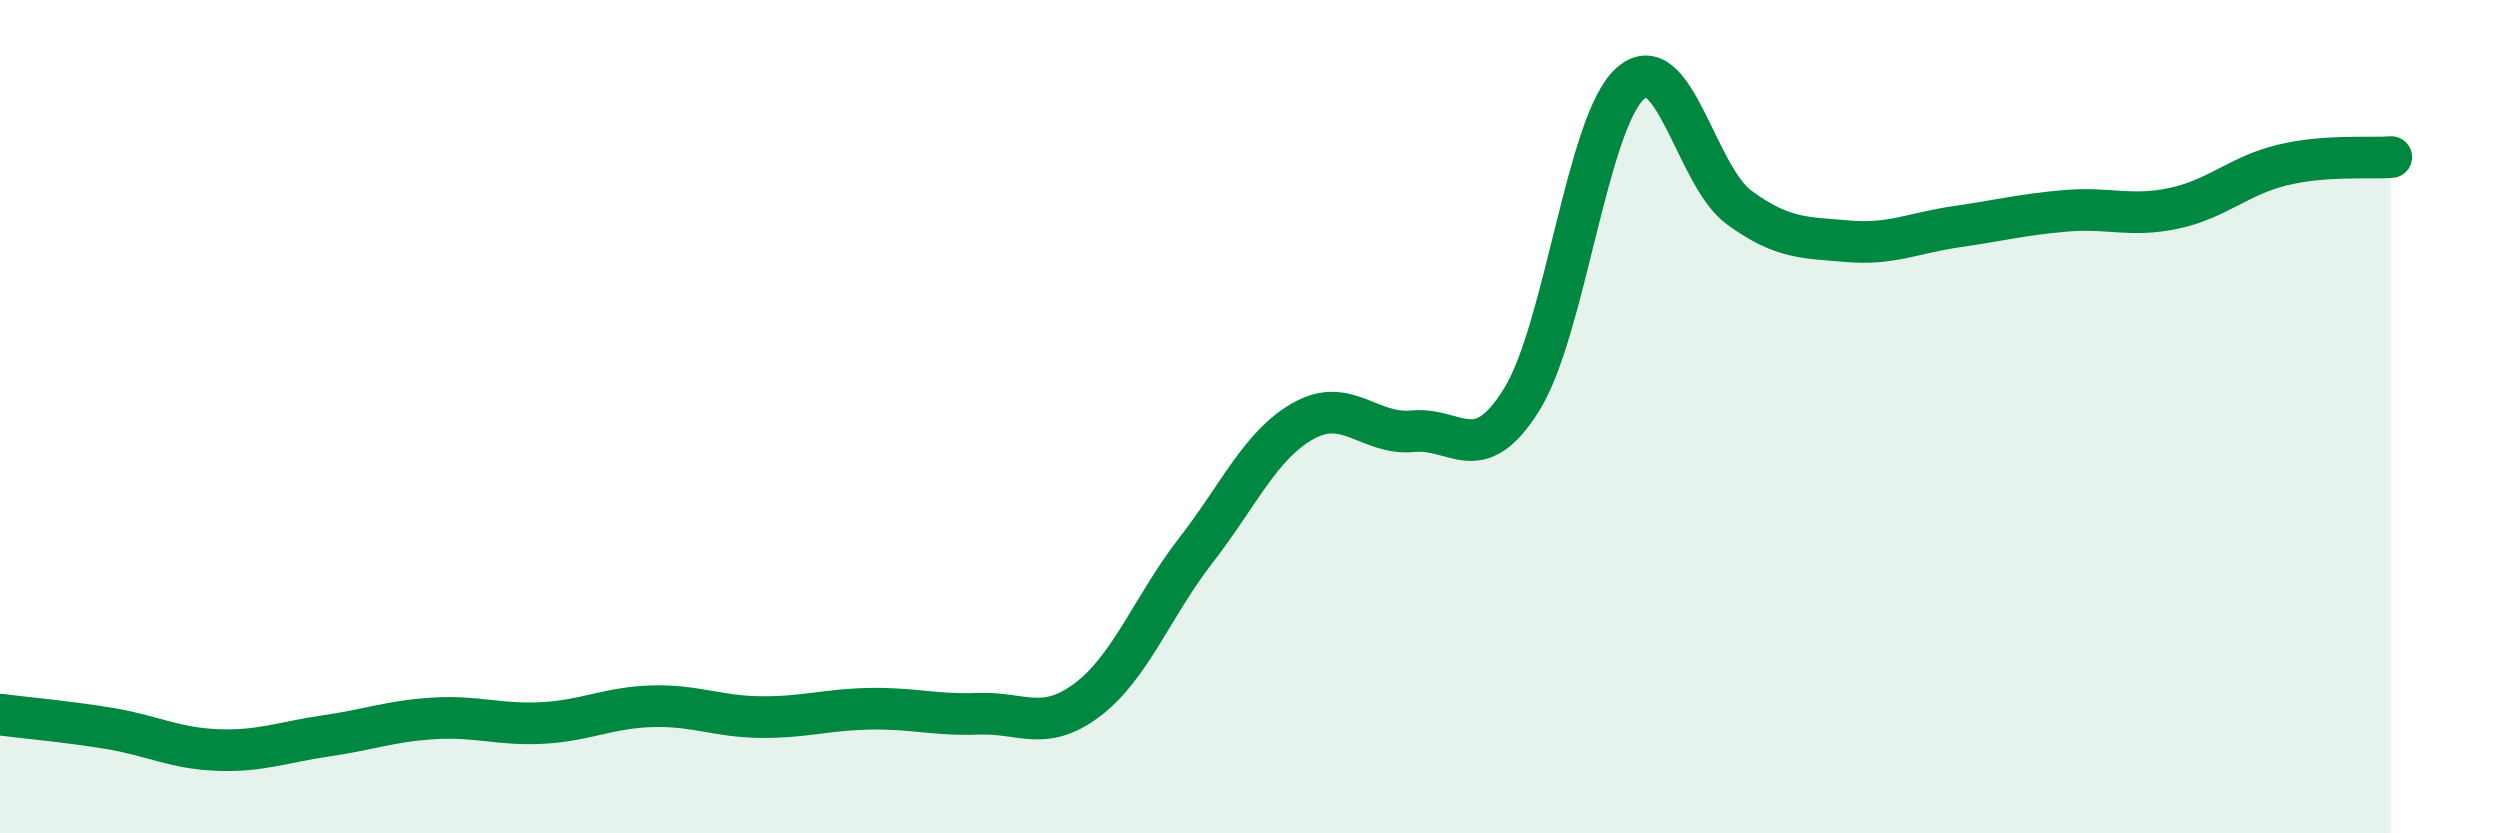 
    <svg width="60" height="20" viewBox="0 0 60 20" xmlns="http://www.w3.org/2000/svg">
      <path
        d="M 0,17.15 C 0.52,17.22 1.57,17.31 2.61,17.48 C 3.65,17.65 4.18,17.96 5.22,18 C 6.26,18.04 6.79,17.81 7.83,17.66 C 8.87,17.51 9.39,17.3 10.43,17.24 C 11.47,17.18 12,17.41 13.04,17.35 C 14.08,17.29 14.61,16.98 15.65,16.95 C 16.69,16.92 17.22,17.2 18.26,17.21 C 19.3,17.22 19.83,17.03 20.87,17.01 C 21.91,16.99 22.44,17.17 23.48,17.13 C 24.52,17.09 25.05,17.58 26.09,16.8 C 27.13,16.02 27.66,14.55 28.7,13.21 C 29.74,11.87 30.26,10.66 31.3,10.09 C 32.34,9.52 32.87,10.45 33.91,10.35 C 34.95,10.25 35.48,11.26 36.52,9.59 C 37.56,7.92 38.09,2.92 39.13,2 C 40.17,1.08 40.7,4.22 41.74,4.98 C 42.78,5.74 43.31,5.7 44.35,5.79 C 45.39,5.88 45.92,5.59 46.96,5.44 C 48,5.29 48.53,5.15 49.57,5.06 C 50.61,4.97 51.13,5.22 52.17,5 C 53.21,4.78 53.74,4.21 54.78,3.96 C 55.82,3.71 56.87,3.81 57.39,3.77L57.39 20L0 20Z"
        fill="#008740"
        opacity="0.1"
        stroke-linecap="round"
        stroke-linejoin="round"
      />
      <path
        d="M 0,17.15 C 0.52,17.22 1.57,17.31 2.61,17.48 C 3.65,17.65 4.18,17.96 5.22,18 C 6.26,18.04 6.79,17.81 7.83,17.66 C 8.87,17.51 9.39,17.3 10.43,17.24 C 11.47,17.18 12,17.41 13.04,17.35 C 14.08,17.29 14.61,16.98 15.65,16.95 C 16.69,16.92 17.22,17.2 18.26,17.21 C 19.3,17.22 19.83,17.03 20.87,17.01 C 21.91,16.99 22.44,17.17 23.48,17.13 C 24.52,17.09 25.05,17.58 26.09,16.8 C 27.13,16.02 27.66,14.55 28.7,13.21 C 29.74,11.87 30.26,10.66 31.3,10.09 C 32.34,9.52 32.87,10.45 33.91,10.35 C 34.95,10.25 35.48,11.26 36.52,9.59 C 37.56,7.92 38.09,2.92 39.13,2 C 40.17,1.08 40.7,4.22 41.74,4.98 C 42.78,5.74 43.31,5.7 44.35,5.79 C 45.39,5.88 45.92,5.59 46.96,5.44 C 48,5.29 48.53,5.15 49.57,5.06 C 50.61,4.97 51.13,5.22 52.17,5 C 53.21,4.78 53.74,4.21 54.78,3.96 C 55.82,3.71 56.87,3.81 57.39,3.77"
        stroke="#008740"
        stroke-width="1"
        fill="none"
        stroke-linecap="round"
        stroke-linejoin="round"
      />
    </svg>
  